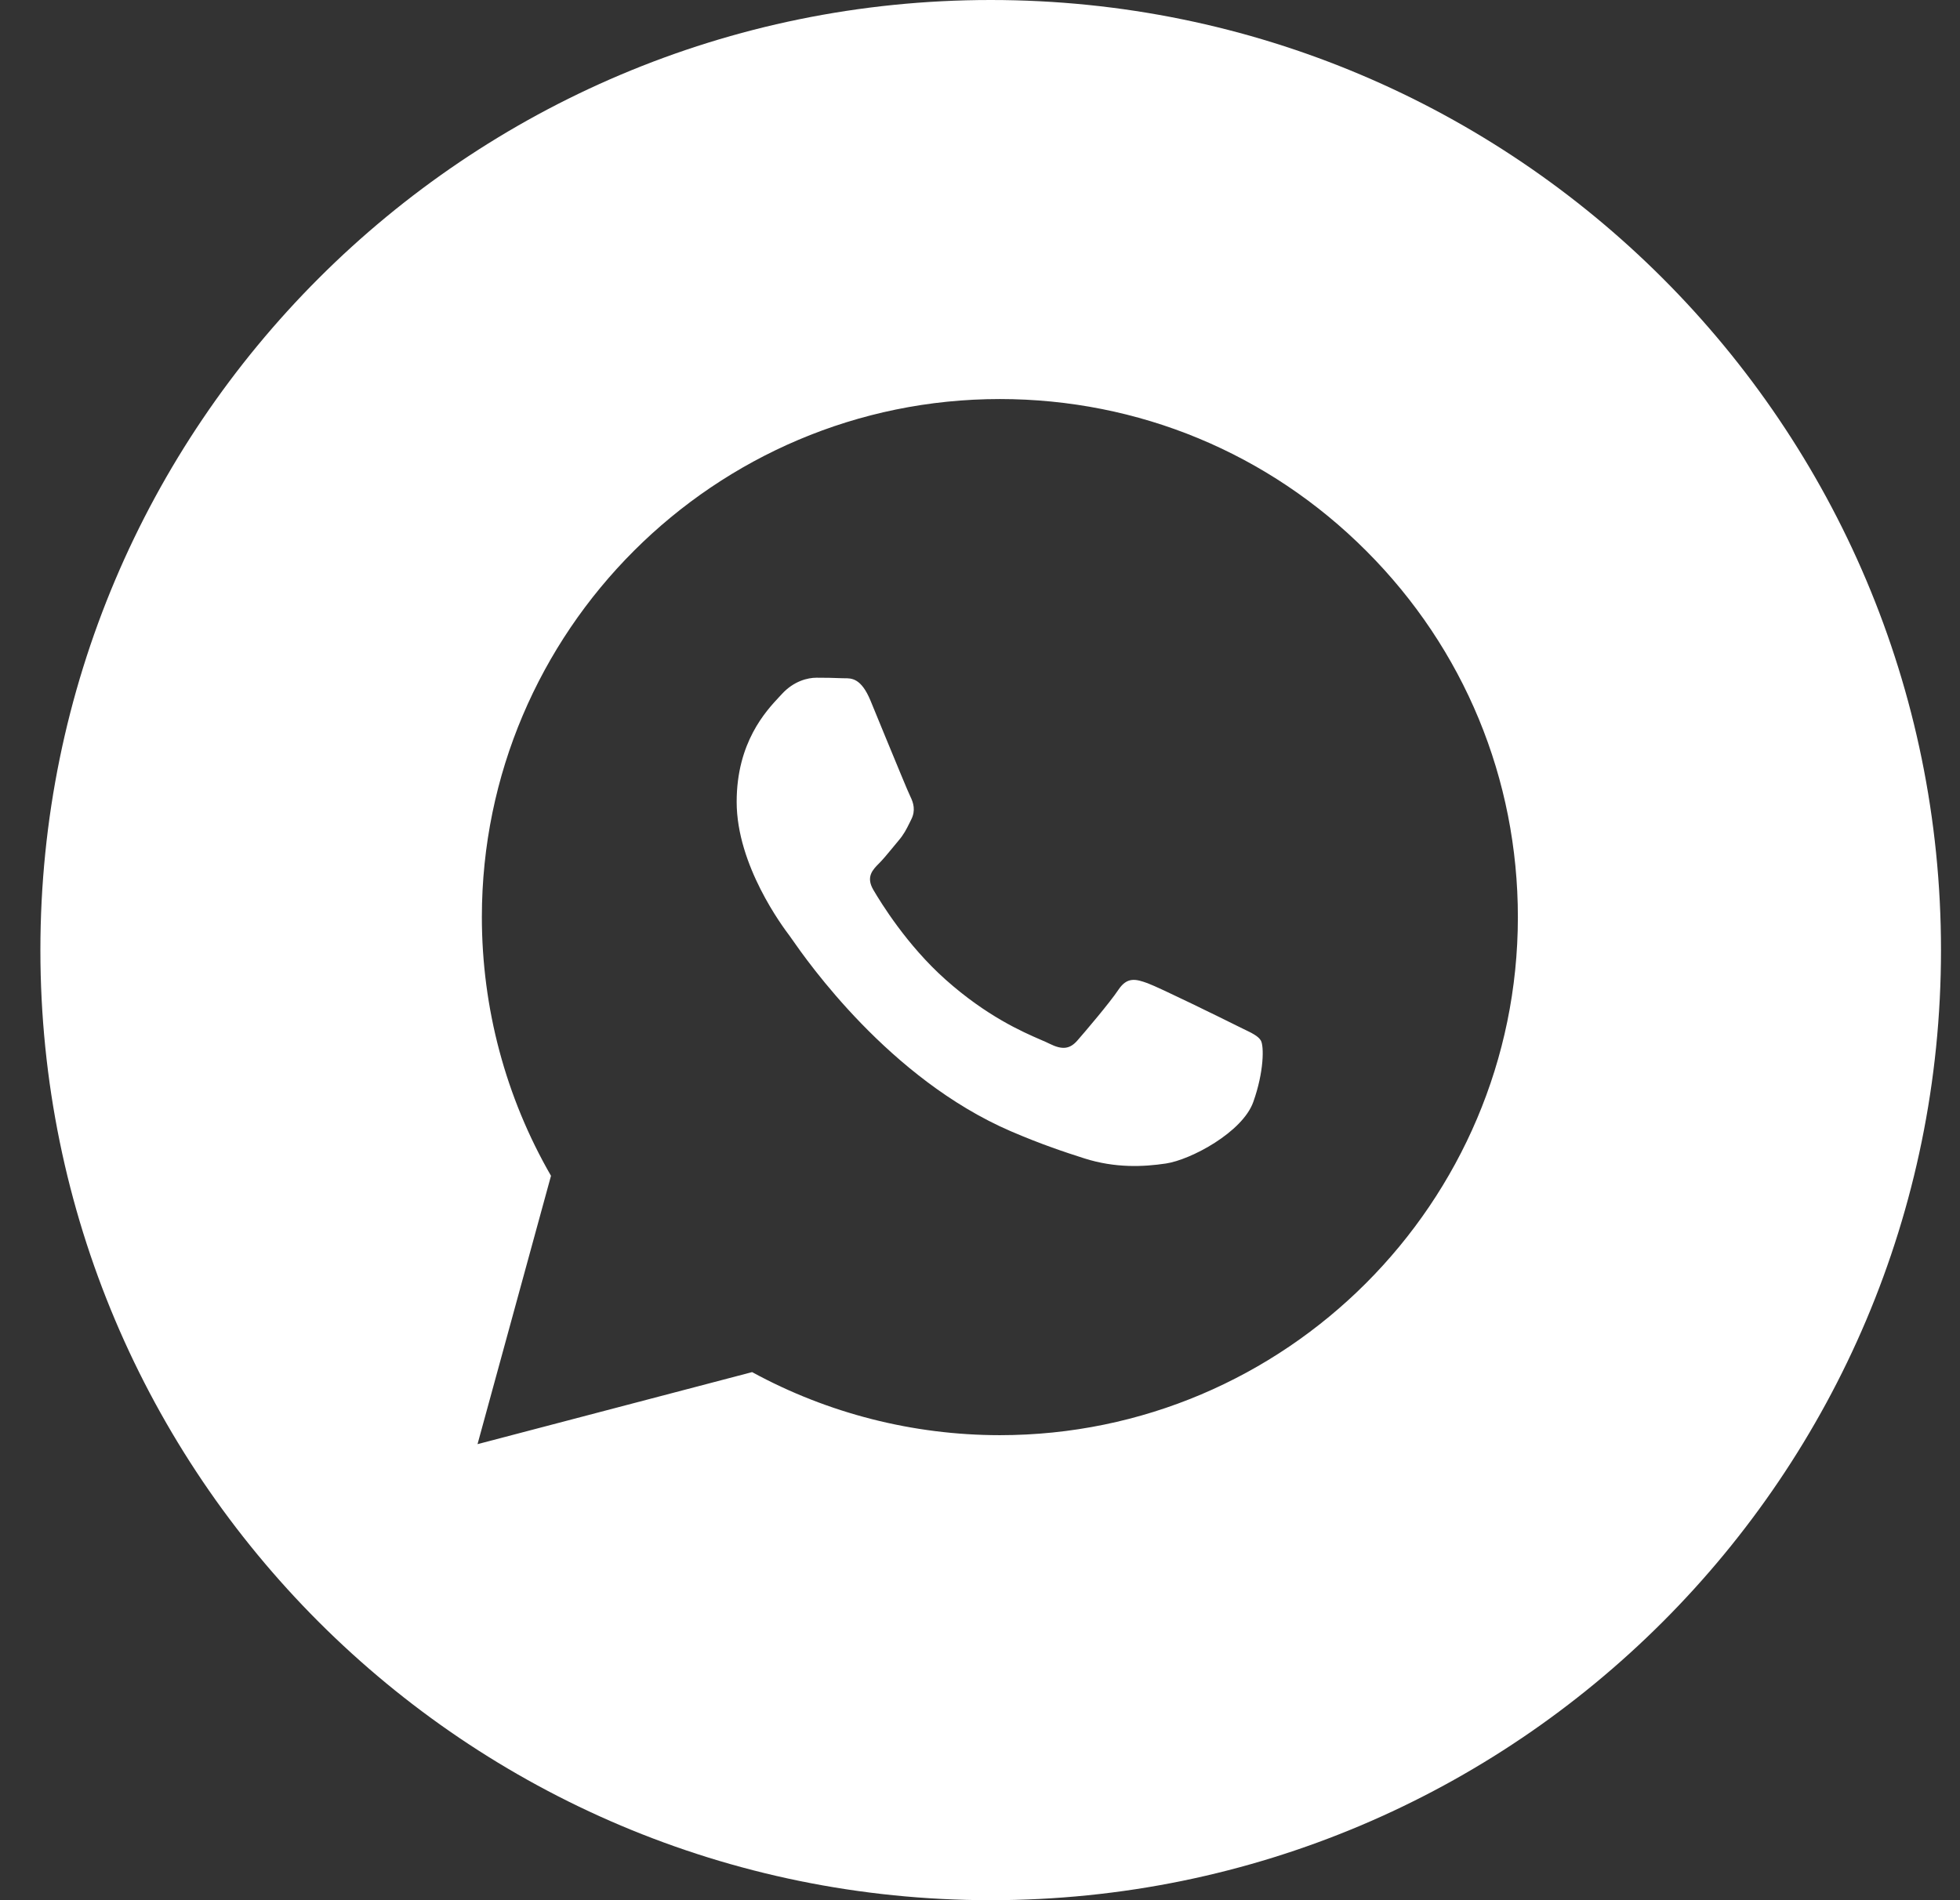 <?xml version="1.0" encoding="UTF-8"?> <svg xmlns="http://www.w3.org/2000/svg" width="33" height="32" viewBox="0 0 33 32" fill="none"><rect x="0" y="0" width="33" height="32" fill="#333333" stroke="none"/> <path fill-rule="evenodd" clip-rule="evenodd" d="M16.68 32C25.517 32 32.68 24.837 32.68 16C32.68 7.163 25.517 0 16.68 0C7.843 0 0.68 7.163 0.68 16C0.68 24.837 7.843 32 16.68 32ZM23.004 9.278C21.358 7.629 19.168 6.721 16.835 6.72C12.028 6.72 8.115 10.632 8.113 15.441C8.113 16.978 8.514 18.478 9.277 19.801L8.04 24.32L12.663 23.107C13.937 23.802 15.371 24.168 16.831 24.169H16.834C21.641 24.169 25.554 20.256 25.556 15.448C25.557 13.117 24.651 10.926 23.004 9.278ZM20.811 17.267C20.593 17.158 19.522 16.631 19.322 16.558C19.122 16.485 18.977 16.449 18.831 16.667C18.686 16.885 18.268 17.376 18.141 17.521C18.014 17.667 17.887 17.685 17.669 17.576C17.634 17.558 17.585 17.537 17.525 17.511C17.218 17.378 16.613 17.115 15.917 16.494C15.269 15.916 14.832 15.203 14.704 14.985C14.577 14.767 14.691 14.649 14.8 14.54C14.865 14.475 14.941 14.383 15.016 14.292C15.053 14.246 15.091 14.201 15.127 14.158C15.219 14.05 15.259 13.969 15.314 13.858C15.323 13.838 15.334 13.817 15.345 13.795C15.417 13.649 15.381 13.522 15.327 13.413C15.29 13.34 15.084 12.837 14.896 12.382C14.803 12.155 14.715 11.94 14.655 11.795C14.498 11.42 14.34 11.421 14.213 11.422C14.196 11.422 14.18 11.422 14.164 11.421C14.037 11.415 13.892 11.413 13.747 11.413C13.601 11.413 13.366 11.468 13.166 11.686C13.153 11.7 13.138 11.716 13.123 11.732C12.896 11.975 12.403 12.501 12.403 13.504C12.403 14.574 13.18 15.608 13.292 15.757L13.293 15.758C13.3 15.768 13.312 15.786 13.331 15.812C13.591 16.185 14.972 18.166 17.015 19.049C17.535 19.273 17.941 19.407 18.258 19.508C18.78 19.674 19.255 19.65 19.63 19.594C20.049 19.532 20.92 19.067 21.101 18.558C21.283 18.049 21.283 17.613 21.228 17.522C21.184 17.448 21.081 17.398 20.929 17.325C20.892 17.307 20.853 17.288 20.811 17.267Z" fill="white"></path> </svg> 